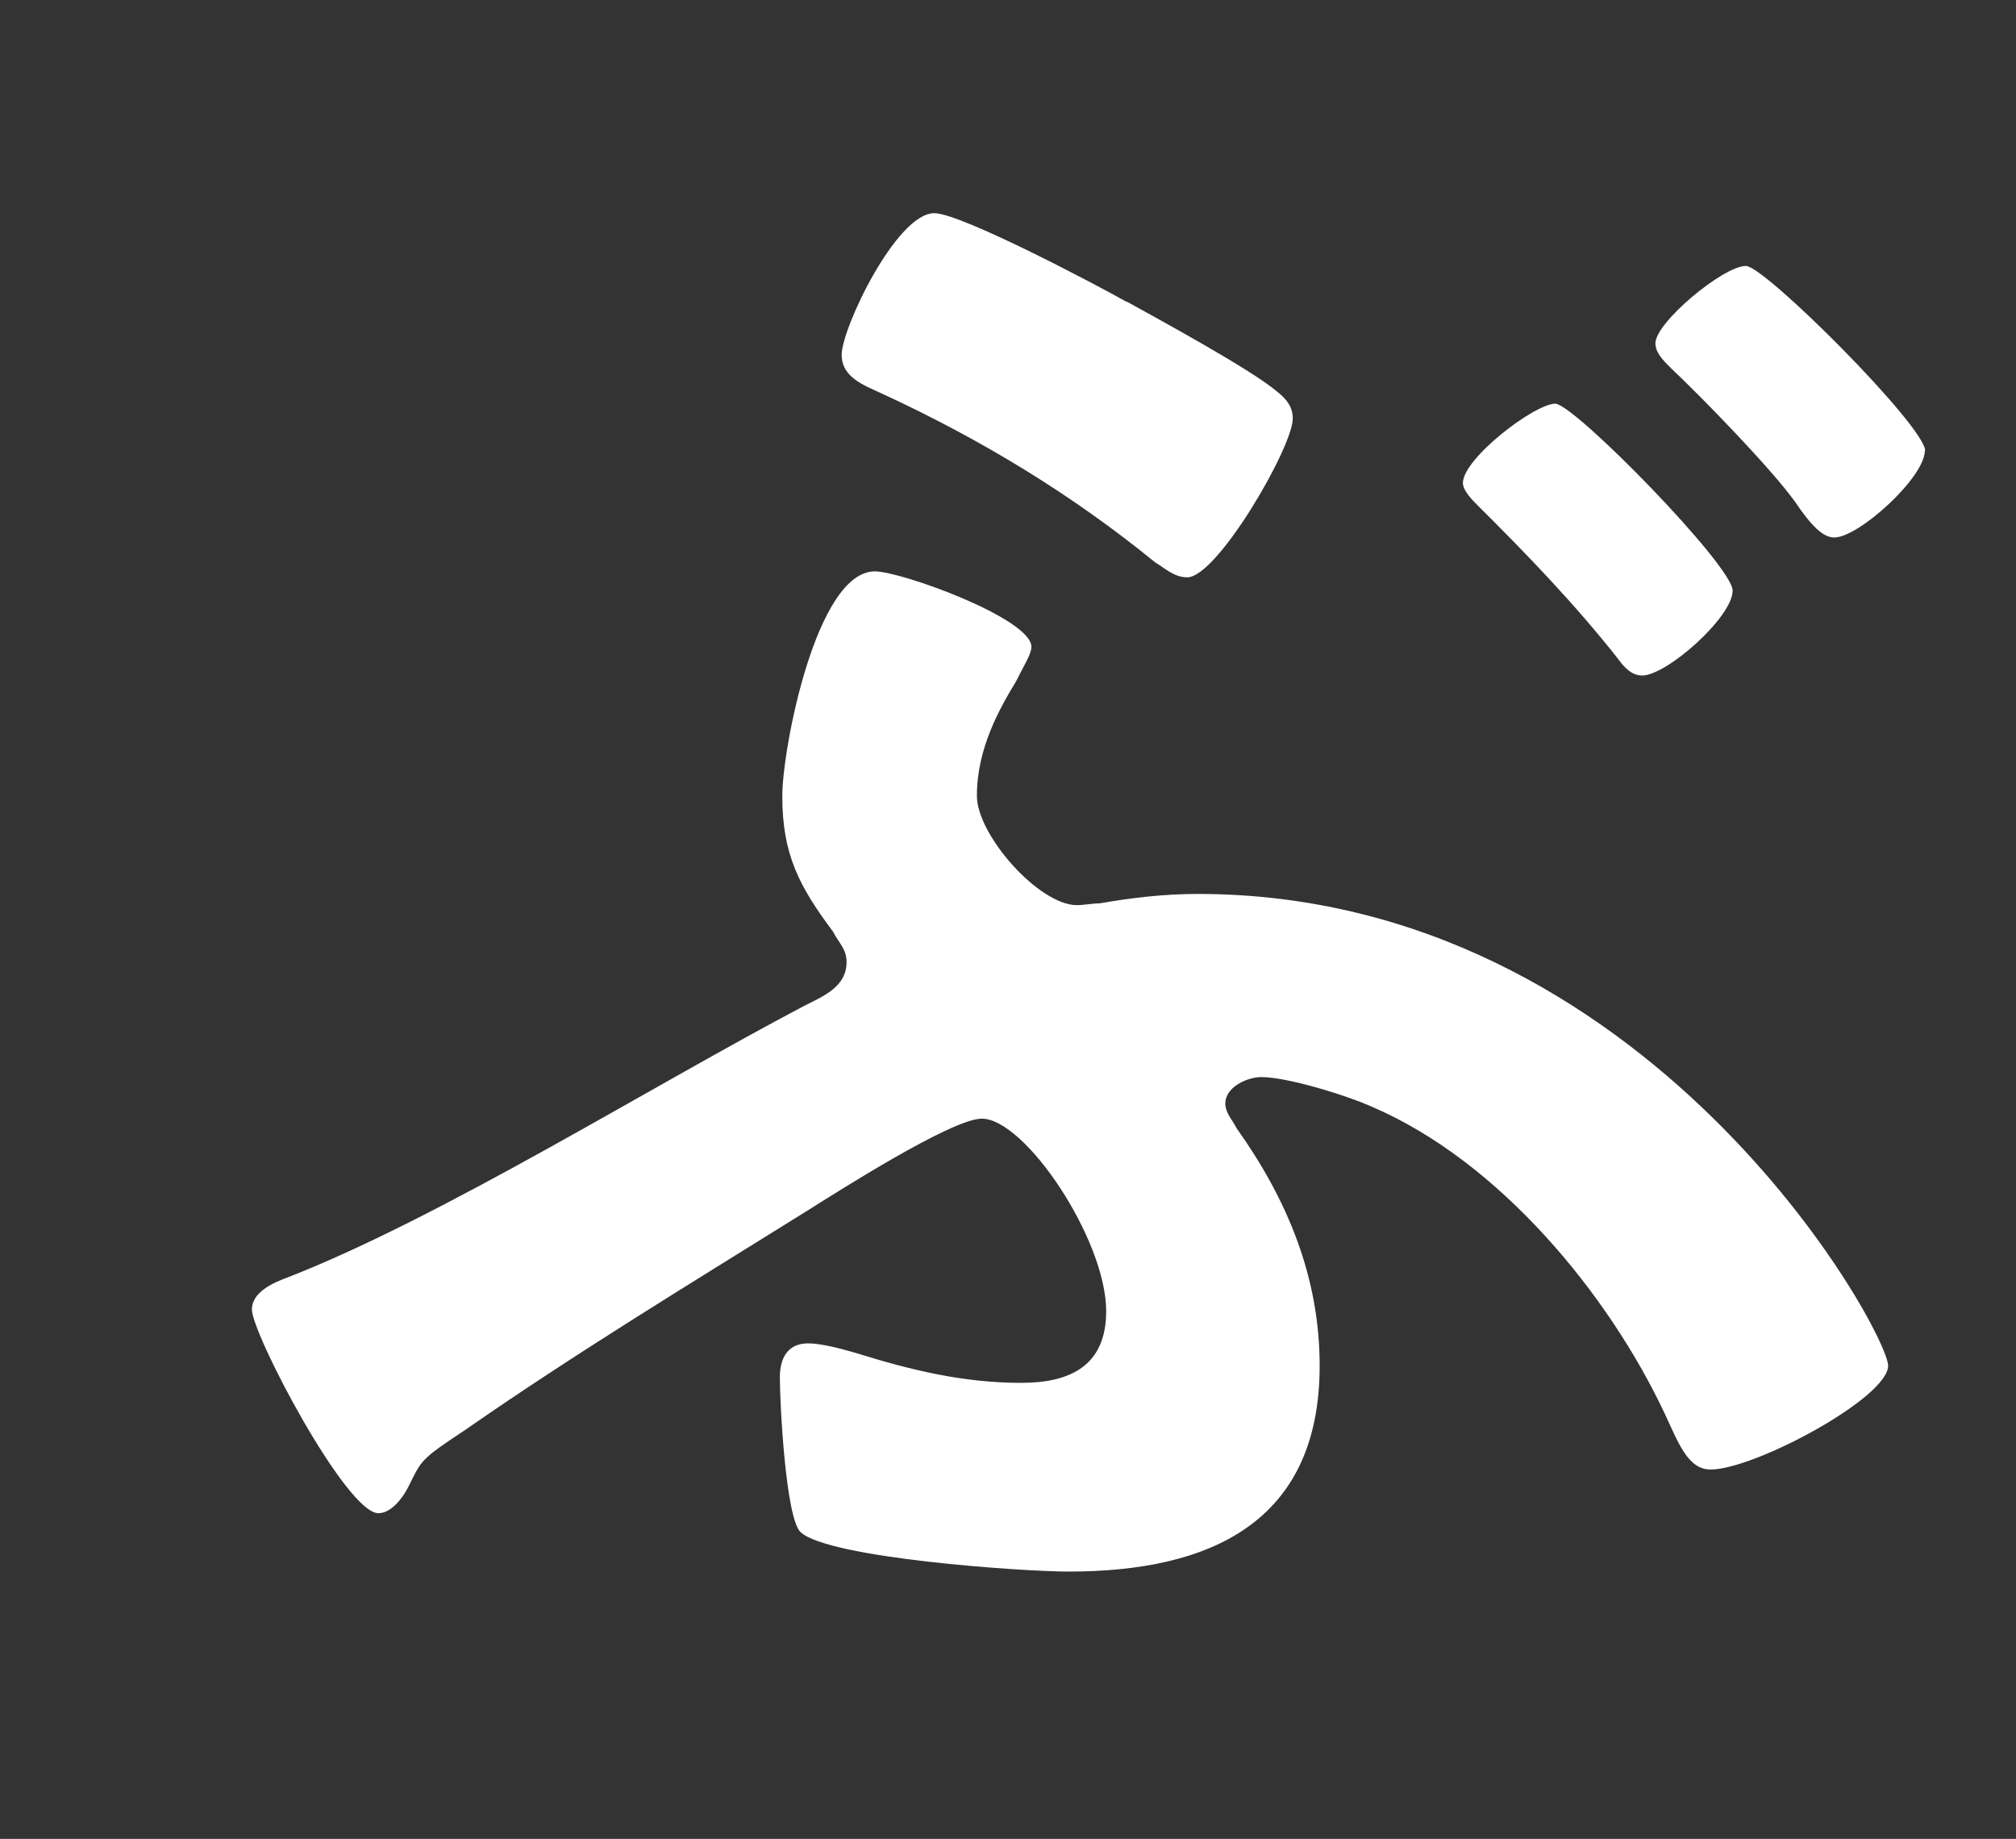 <svg id="_イヤー_2" xmlns="http://www.w3.org/2000/svg" width="57.7" height="52.62" viewBox="0 0 57.7 52.62"><rect x="0" y="0" width="57.7" height="52.62" fill="#333333" stroke="none"/><g id="_イヤー_1-2"><path d="M30.58 44.97c-1.3 0-6.86-.38-7.67-1.13-.43-.43-.59-3.73-.59-4.43 0-.54.22-.97.81-.97.38 0 .97.16 1.35.27 1.57.49 3.08.86 4.75.86 1.4 0 2.43-.49 2.43-2.05 0-2.05-2.32-5.51-3.56-5.51-.86 0-4.16 2.11-5.02 2.65-3.29 2.05-6.59 4.05-9.77 6.26-1.3.86-1.24.86-1.62 1.62-.16.32-.49.76-.86.76-.92 0-3.62-5.13-3.62-5.83 0-.49.59-.76 1.03-.92 4.43-1.73 10.37-5.45 14.8-7.78.54-.27 1.19-.54 1.19-1.24 0-.38-.22-.54-.38-.86-.97-1.3-1.46-2.21-1.46-3.89 0-1.35.97-6.43 2.65-6.43.76 0 4.48 1.35 4.48 2.16 0 .21-.22.54-.43.97-.49.81-1.13 1.94-1.13 3.29 0 1.13 1.78 3.13 2.86 3.13.22 0 .43-.05.65-.05.92-.16 1.84-.27 2.81-.27 12.91 0 19.76 12.53 19.76 13.5 0 .92-3.83 2.97-5.08 2.97-.65 0-.92-.76-1.3-1.57-1.62-3.46-4.75-7.24-8.37-8.8-.7-.32-2.43-.86-3.19-.86-.38 0-1.03.27-1.03.76 0 .27.22.49.32.7 1.46 2.05 2.38 4.27 2.38 6.8 0 4.48-3.13 5.89-7.18 5.89zm1.67-36.34c.97.54 3.56 1.94 4.32 2.59.27.22.43.43.43.76 0 .81-2.16 4.54-3.02 4.54-.38 0-.65-.27-.92-.43-2.38-1.94-4.97-3.51-7.78-4.81-.59-.27-1.19-.49-1.19-1.13 0-.76 1.57-4.05 2.65-4.05.76 0 4.64 2.05 5.51 2.54zm12.26 2.92c.54 0 5.08 4.64 5.08 5.35 0 .76-1.89 2.43-2.59 2.43-.32 0-.54-.27-.7-.49-1.24-1.57-2.59-2.97-4-4.37-.16-.16-.43-.43-.43-.65 0-.7 2.05-2.27 2.65-2.27zm10.58 1.35c0 .76-1.89 2.48-2.59 2.48-.32 0-.65-.32-1.13-1.03-.7-.97-2.65-2.97-3.56-3.83-.22-.22-.43-.43-.43-.7 0-.59 1.94-2.21 2.59-2.21.54 0 5.13 4.59 5.13 5.29z" fill="#fff"/><path fill="none" d="M0 0h57.7v52.62H0z"/></g></svg>